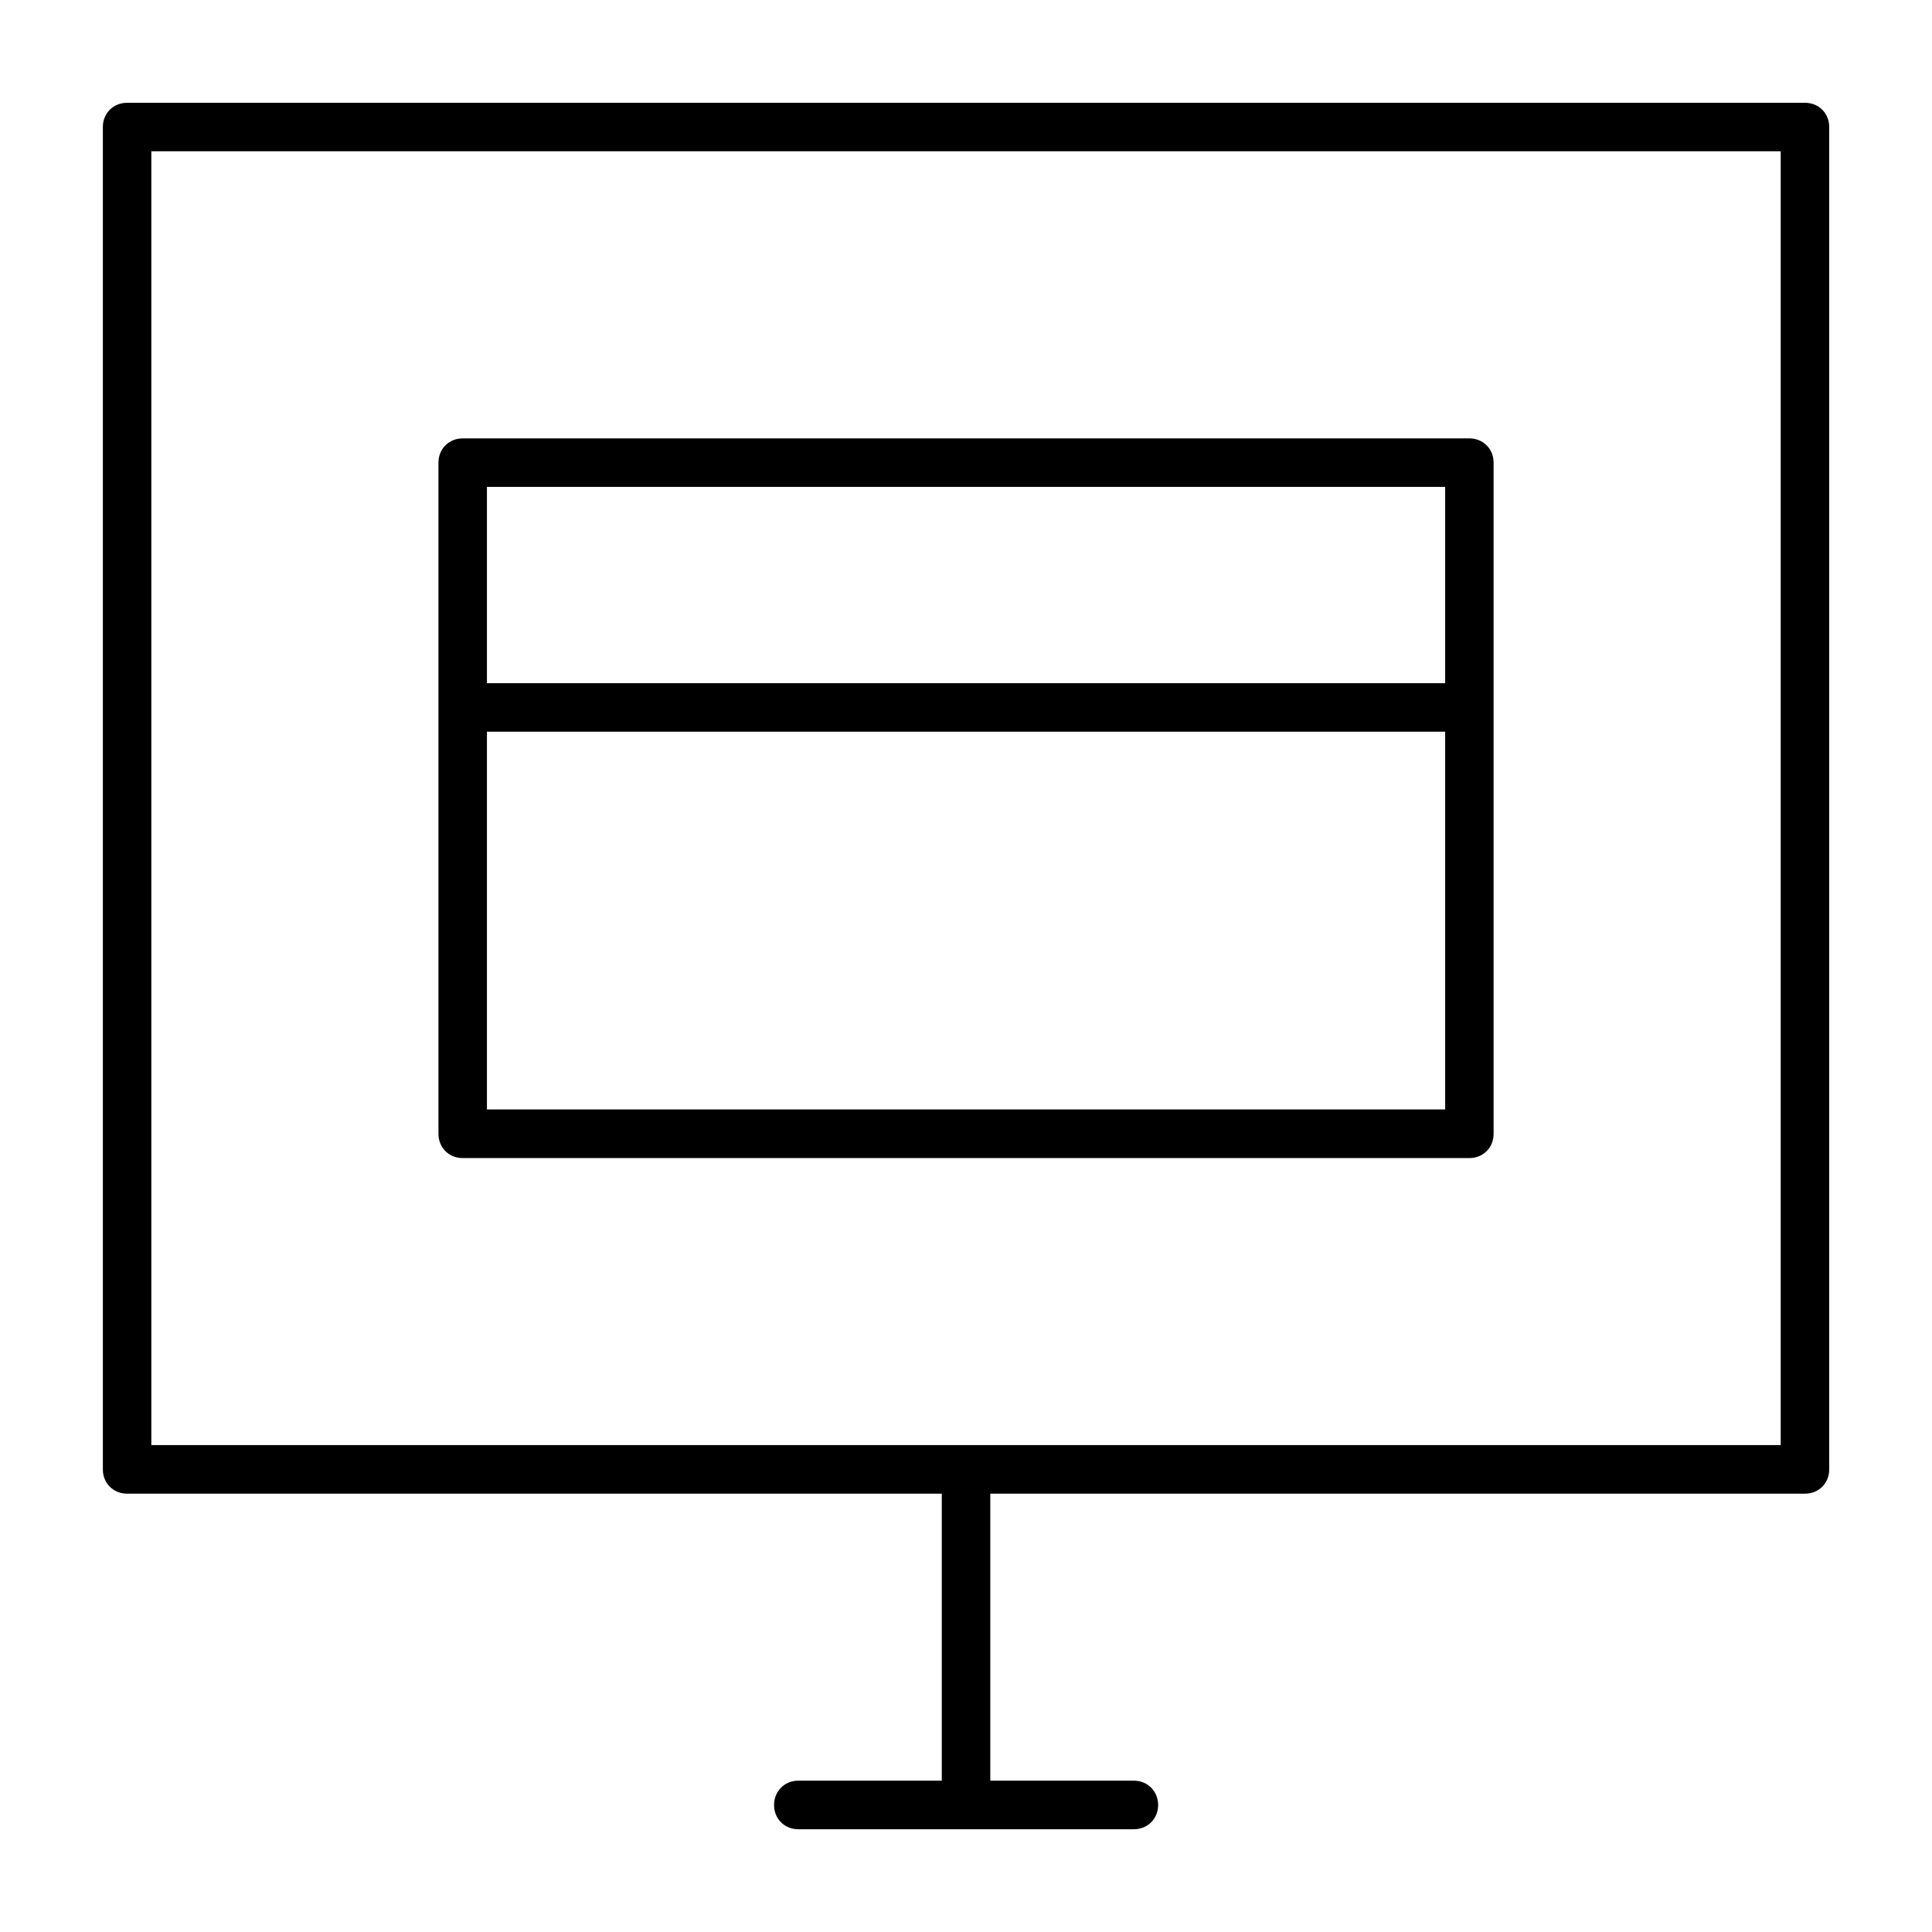 <?xml version="1.0" encoding="UTF-8"?>
<!-- The Best Svg Icon site in the world: iconSvg.co, Visit us! https://iconsvg.co -->
<svg fill="#000000" width="800px" height="800px" version="1.1" viewBox="144 144 512 512" xmlns="http://www.w3.org/2000/svg">
 <path d="m177.68 171.24c-3.652 0-6.422 2.769-6.422 6.422v355.75c0 3.652 2.769 6.422 6.422 6.422h215.9v76.059h-38.023c-3.637 0-6.422 2.801-6.422 6.453s2.769 6.422 6.422 6.422h88.938c3.652 0 6.422-2.769 6.422-6.422s-2.801-6.453-6.422-6.453h-38.055v-76.059h215.9c3.652 0 6.422-2.769 6.422-6.422v-355.75c0-3.652-2.769-6.422-6.422-6.422zm6.426 12.848h431.8v342.88h-431.8zm82.512 76.09c-3.652 0-6.422 2.769-6.422 6.422v177.88c0 3.652 2.769 6.422 6.422 6.422h266.78c3.652 0 6.422-2.769 6.422-6.422v-177.88c0-3.652-2.769-6.422-6.422-6.422zm6.426 12.848h253.94v52.035h-253.94zm0 64.879h253.94v100.1h-253.94z"/>
</svg>